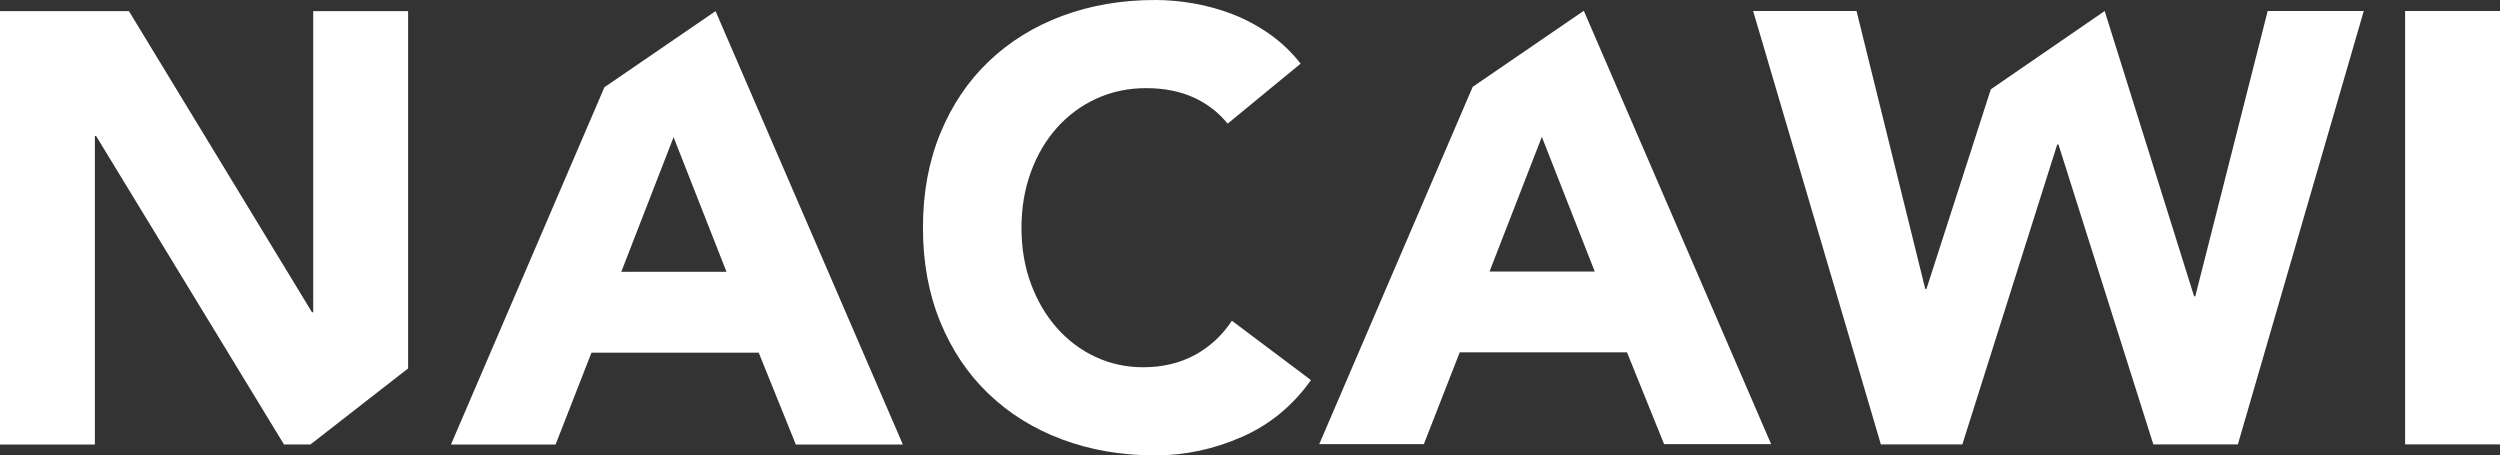 <svg width="269" height="49" viewBox="0 0 269 49" fill="none" xmlns="http://www.w3.org/2000/svg">
<rect x="0" y="0" width="269" height="49" fill="#333333" stroke="none"/>
<path d="M33.408 47.821L30.561 47.828L10.34 14.634H10.209V47.828H0V1.199H13.874L33.572 33.602H33.703V1.199H43.912V39.641L33.408 47.821Z" fill="white"/>
<path d="M76.993 1.199L97.149 47.828H85.631L81.639 37.949H63.642L59.781 47.828H48.525L65.036 9.385L76.993 1.199ZM72.477 14.759L66.849 29.248L72.477 14.759ZM66.849 29.248C70.625 29.248 74.395 29.248 78.171 29.248C76.273 24.421 74.375 19.587 72.477 14.759C70.599 19.593 68.721 24.421 66.849 29.248Z" fill="white"/>
<path d="M132.095 13.304C131.094 12.072 129.857 11.13 128.398 10.472C126.938 9.813 125.243 9.484 123.326 9.484C121.408 9.484 119.628 9.859 117.992 10.604C116.356 11.348 114.936 12.395 113.739 13.732C112.541 15.069 111.599 16.663 110.925 18.507C110.251 20.351 109.91 22.346 109.91 24.5C109.91 26.693 110.251 28.702 110.925 30.526C111.599 32.35 112.528 33.931 113.706 35.268C114.884 36.605 116.271 37.652 117.861 38.397C119.452 39.141 121.166 39.516 122.999 39.516C125.093 39.516 126.945 39.075 128.561 38.199C130.178 37.323 131.506 36.091 132.553 34.511L141.061 40.899C139.097 43.665 136.611 45.707 133.6 47.024C130.59 48.341 127.495 49 124.308 49C120.689 49 117.351 48.427 114.295 47.288C111.239 46.148 108.601 44.508 106.376 42.381C104.151 40.254 102.417 37.672 101.174 34.642C99.93 31.613 99.309 28.234 99.309 24.5C99.309 20.766 99.93 17.387 101.174 14.357C102.417 11.328 104.151 8.746 106.376 6.619C108.601 4.492 111.239 2.852 114.295 1.712C117.351 0.573 120.689 0 124.308 0C125.616 0 126.978 0.119 128.398 0.362C129.818 0.606 131.212 0.988 132.586 1.515C133.96 2.042 135.282 2.746 136.545 3.622C137.808 4.498 138.947 5.578 139.948 6.849L132.095 13.304Z" fill="white"/>
<path d="M226.463 1.185L236.083 31.876H236.214L244.001 1.185H254.341L240.795 47.815H231.698L221.489 15.543H221.358L211.149 47.815H202.38L188.637 1.185H199.762L207.157 31.086H207.288L214.212 9.609L226.463 1.185Z" fill="white"/>
<path d="M258.791 1.185H269V47.815H258.791V1.185Z" fill="white"/>
<path d="M170.418 1.159L190.574 47.788H179.056L175.064 37.909H157.068L153.207 47.788H141.951L158.462 9.346L170.418 1.159ZM165.903 14.726L160.274 29.216L165.903 14.726ZM160.274 29.216C164.05 29.216 167.82 29.216 171.596 29.216C169.698 24.388 167.8 19.554 165.903 14.726C164.031 19.554 162.153 24.388 160.274 29.216Z" fill="white"/>
</svg>
